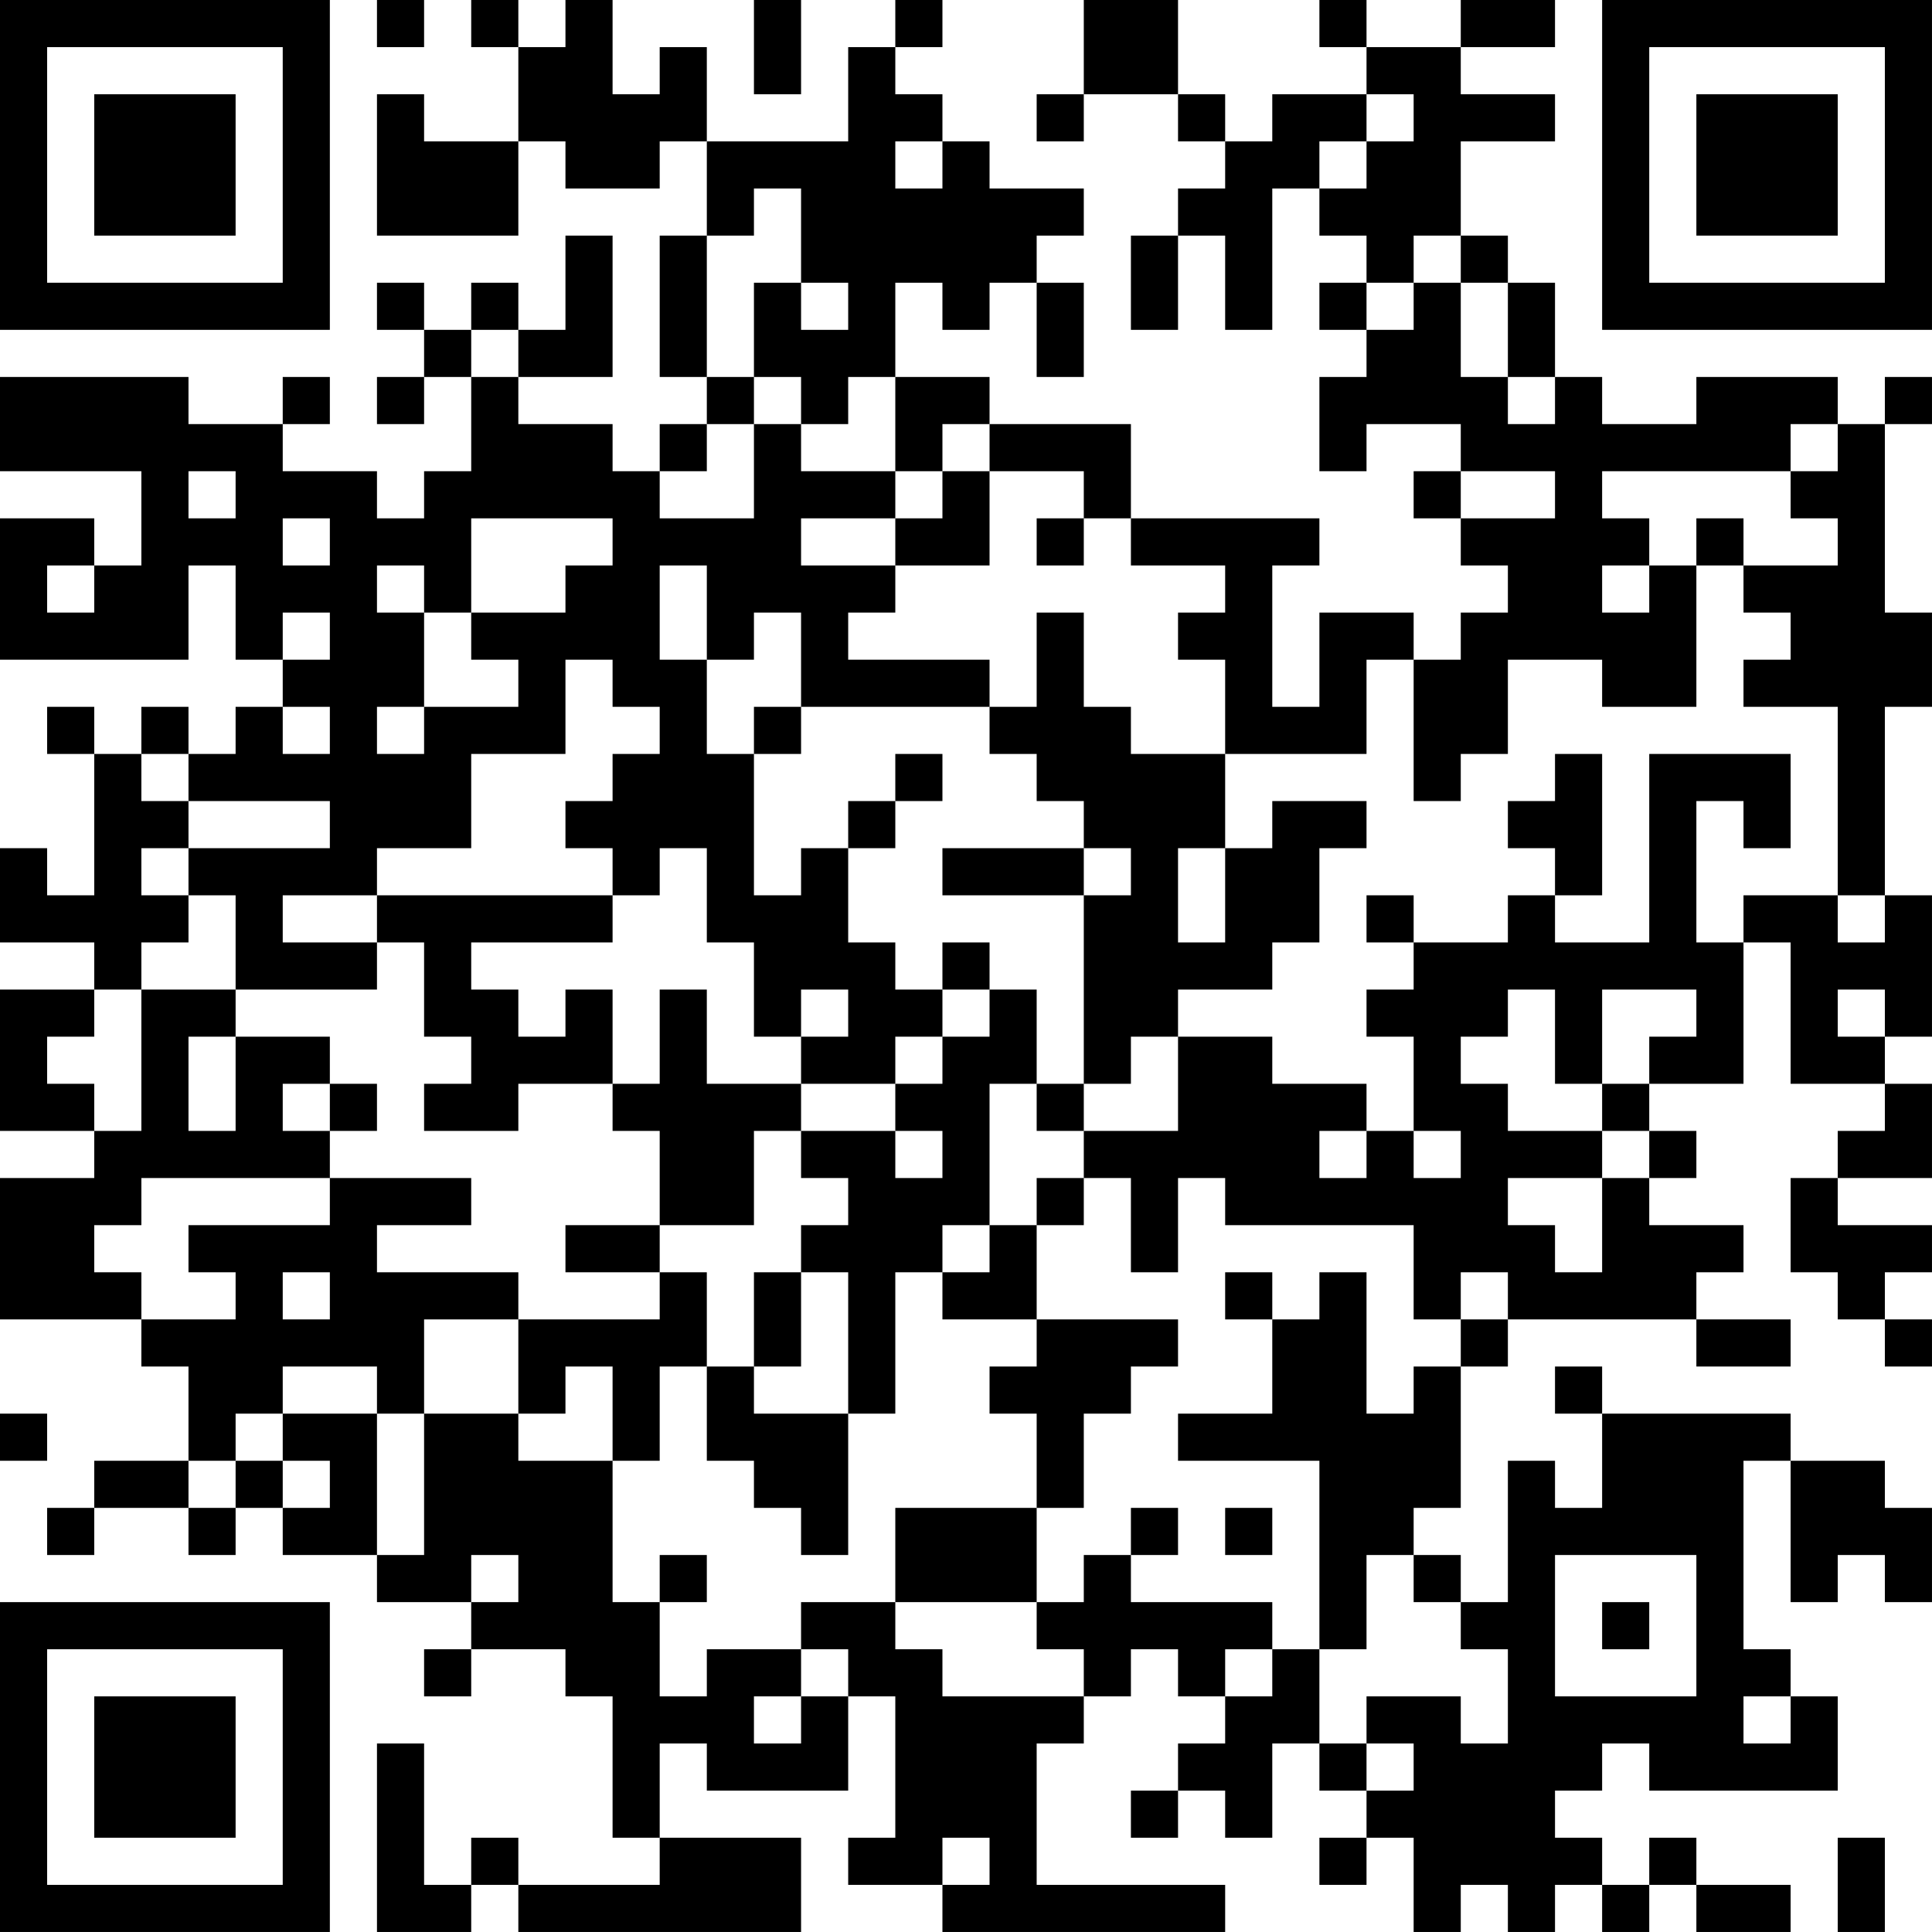 <?xml version="1.0" encoding="UTF-8"?>
<svg xmlns="http://www.w3.org/2000/svg" version="1.1" width="300" height="300" viewBox="0 0 300 300"><rect x="0" y="0" width="300" height="300" fill="#ffffff"/><g transform="scale(7.317)"><g transform="translate(0,0)"><path fill-rule="evenodd" d="M8 0L8 1L9 1L9 0ZM10 0L10 1L11 1L11 3L9 3L9 2L8 2L8 5L11 5L11 3L12 3L12 4L14 4L14 3L15 3L15 5L14 5L14 8L15 8L15 9L14 9L14 10L13 10L13 9L11 9L11 8L13 8L13 5L12 5L12 7L11 7L11 6L10 6L10 7L9 7L9 6L8 6L8 7L9 7L9 8L8 8L8 9L9 9L9 8L10 8L10 10L9 10L9 11L8 11L8 10L6 10L6 9L7 9L7 8L6 8L6 9L4 9L4 8L0 8L0 10L3 10L3 12L2 12L2 11L0 11L0 14L4 14L4 12L5 12L5 14L6 14L6 15L5 15L5 16L4 16L4 15L3 15L3 16L2 16L2 15L1 15L1 16L2 16L2 19L1 19L1 18L0 18L0 20L2 20L2 21L0 21L0 24L2 24L2 25L0 25L0 28L3 28L3 29L4 29L4 31L2 31L2 32L1 32L1 33L2 33L2 32L4 32L4 33L5 33L5 32L6 32L6 33L8 33L8 34L10 34L10 35L9 35L9 36L10 36L10 35L12 35L12 36L13 36L13 39L14 39L14 40L11 40L11 39L10 39L10 40L9 40L9 37L8 37L8 41L10 41L10 40L11 40L11 41L17 41L17 39L14 39L14 37L15 37L15 38L18 38L18 36L19 36L19 39L18 39L18 40L20 40L20 41L26 41L26 40L22 40L22 37L23 37L23 36L24 36L24 35L25 35L25 36L26 36L26 37L25 37L25 38L24 38L24 39L25 39L25 38L26 38L26 39L27 39L27 37L28 37L28 38L29 38L29 39L28 39L28 40L29 40L29 39L30 39L30 41L31 41L31 40L32 40L32 41L33 41L33 40L34 40L34 41L35 41L35 40L36 40L36 41L38 41L38 40L36 40L36 39L35 39L35 40L34 40L34 39L33 39L33 38L34 38L34 37L35 37L35 38L39 38L39 36L38 36L38 35L37 35L37 31L38 31L38 34L39 34L39 33L40 33L40 34L41 34L41 32L40 32L40 31L38 31L38 30L34 30L34 29L33 29L33 30L34 30L34 32L33 32L33 31L32 31L32 34L31 34L31 33L30 33L30 32L31 32L31 29L32 29L32 28L36 28L36 29L38 29L38 28L36 28L36 27L37 27L37 26L35 26L35 25L36 25L36 24L35 24L35 23L37 23L37 20L38 20L38 23L40 23L40 24L39 24L39 25L38 25L38 27L39 27L39 28L40 28L40 29L41 29L41 28L40 28L40 27L41 27L41 26L39 26L39 25L41 25L41 23L40 23L40 22L41 22L41 19L40 19L40 15L41 15L41 13L40 13L40 9L41 9L41 8L40 8L40 9L39 9L39 8L36 8L36 9L34 9L34 8L33 8L33 6L32 6L32 5L31 5L31 3L33 3L33 2L31 2L31 1L33 1L33 0L31 0L31 1L29 1L29 0L28 0L28 1L29 1L29 2L27 2L27 3L26 3L26 2L25 2L25 0L23 0L23 2L22 2L22 3L23 3L23 2L25 2L25 3L26 3L26 4L25 4L25 5L24 5L24 7L25 7L25 5L26 5L26 7L27 7L27 4L28 4L28 5L29 5L29 6L28 6L28 7L29 7L29 8L28 8L28 10L29 10L29 9L31 9L31 10L30 10L30 11L31 11L31 12L32 12L32 13L31 13L31 14L30 14L30 13L28 13L28 15L27 15L27 12L28 12L28 11L24 11L24 9L21 9L21 8L19 8L19 6L20 6L20 7L21 7L21 6L22 6L22 8L23 8L23 6L22 6L22 5L23 5L23 4L21 4L21 3L20 3L20 2L19 2L19 1L20 1L20 0L19 0L19 1L18 1L18 3L15 3L15 1L14 1L14 2L13 2L13 0L12 0L12 1L11 1L11 0ZM16 0L16 2L17 2L17 0ZM29 2L29 3L28 3L28 4L29 4L29 3L30 3L30 2ZM19 3L19 4L20 4L20 3ZM16 4L16 5L15 5L15 8L16 8L16 9L15 9L15 10L14 10L14 11L16 11L16 9L17 9L17 10L19 10L19 11L17 11L17 12L19 12L19 13L18 13L18 14L21 14L21 15L17 15L17 13L16 13L16 14L15 14L15 12L14 12L14 14L15 14L15 16L16 16L16 19L17 19L17 18L18 18L18 20L19 20L19 21L20 21L20 22L19 22L19 23L17 23L17 22L18 22L18 21L17 21L17 22L16 22L16 20L15 20L15 18L14 18L14 19L13 19L13 18L12 18L12 17L13 17L13 16L14 16L14 15L13 15L13 14L12 14L12 16L10 16L10 18L8 18L8 19L6 19L6 20L8 20L8 21L5 21L5 19L4 19L4 18L7 18L7 17L4 17L4 16L3 16L3 17L4 17L4 18L3 18L3 19L4 19L4 20L3 20L3 21L2 21L2 22L1 22L1 23L2 23L2 24L3 24L3 21L5 21L5 22L4 22L4 24L5 24L5 22L7 22L7 23L6 23L6 24L7 24L7 25L3 25L3 26L2 26L2 27L3 27L3 28L5 28L5 27L4 27L4 26L7 26L7 25L10 25L10 26L8 26L8 27L11 27L11 28L9 28L9 30L8 30L8 29L6 29L6 30L5 30L5 31L4 31L4 32L5 32L5 31L6 31L6 32L7 32L7 31L6 31L6 30L8 30L8 33L9 33L9 30L11 30L11 31L13 31L13 34L14 34L14 36L15 36L15 35L17 35L17 36L16 36L16 37L17 37L17 36L18 36L18 35L17 35L17 34L19 34L19 35L20 35L20 36L23 36L23 35L22 35L22 34L23 34L23 33L24 33L24 34L27 34L27 35L26 35L26 36L27 36L27 35L28 35L28 37L29 37L29 38L30 38L30 37L29 37L29 36L31 36L31 37L32 37L32 35L31 35L31 34L30 34L30 33L29 33L29 35L28 35L28 31L25 31L25 30L27 30L27 28L28 28L28 27L29 27L29 30L30 30L30 29L31 29L31 28L32 28L32 27L31 27L31 28L30 28L30 26L26 26L26 25L25 25L25 27L24 27L24 25L23 25L23 24L25 24L25 22L27 22L27 23L29 23L29 24L28 24L28 25L29 25L29 24L30 24L30 25L31 25L31 24L30 24L30 22L29 22L29 21L30 21L30 20L32 20L32 19L33 19L33 20L35 20L35 16L38 16L38 18L37 18L37 17L36 17L36 20L37 20L37 19L39 19L39 20L40 20L40 19L39 19L39 15L37 15L37 14L38 14L38 13L37 13L37 12L39 12L39 11L38 11L38 10L39 10L39 9L38 9L38 10L34 10L34 11L35 11L35 12L34 12L34 13L35 13L35 12L36 12L36 15L34 15L34 14L32 14L32 16L31 16L31 17L30 17L30 14L29 14L29 16L26 16L26 14L25 14L25 13L26 13L26 12L24 12L24 11L23 11L23 10L21 10L21 9L20 9L20 10L19 10L19 8L18 8L18 9L17 9L17 8L16 8L16 6L17 6L17 7L18 7L18 6L17 6L17 4ZM30 5L30 6L29 6L29 7L30 7L30 6L31 6L31 8L32 8L32 9L33 9L33 8L32 8L32 6L31 6L31 5ZM10 7L10 8L11 8L11 7ZM4 10L4 11L5 11L5 10ZM20 10L20 11L19 11L19 12L21 12L21 10ZM31 10L31 11L33 11L33 10ZM6 11L6 12L7 12L7 11ZM10 11L10 13L9 13L9 12L8 12L8 13L9 13L9 15L8 15L8 16L9 16L9 15L11 15L11 14L10 14L10 13L12 13L12 12L13 12L13 11ZM22 11L22 12L23 12L23 11ZM36 11L36 12L37 12L37 11ZM1 12L1 13L2 13L2 12ZM6 13L6 14L7 14L7 13ZM22 13L22 15L21 15L21 16L22 16L22 17L23 17L23 18L20 18L20 19L23 19L23 23L22 23L22 21L21 21L21 20L20 20L20 21L21 21L21 22L20 22L20 23L19 23L19 24L17 24L17 23L15 23L15 21L14 21L14 23L13 23L13 21L12 21L12 22L11 22L11 21L10 21L10 20L13 20L13 19L8 19L8 20L9 20L9 22L10 22L10 23L9 23L9 24L11 24L11 23L13 23L13 24L14 24L14 26L12 26L12 27L14 27L14 28L11 28L11 30L12 30L12 29L13 29L13 31L14 31L14 29L15 29L15 31L16 31L16 32L17 32L17 33L18 33L18 30L19 30L19 27L20 27L20 28L22 28L22 29L21 29L21 30L22 30L22 32L19 32L19 34L22 34L22 32L23 32L23 30L24 30L24 29L25 29L25 28L22 28L22 26L23 26L23 25L22 25L22 26L21 26L21 23L22 23L22 24L23 24L23 23L24 23L24 22L25 22L25 21L27 21L27 20L28 20L28 18L29 18L29 17L27 17L27 18L26 18L26 16L24 16L24 15L23 15L23 13ZM6 15L6 16L7 16L7 15ZM16 15L16 16L17 16L17 15ZM19 16L19 17L18 17L18 18L19 18L19 17L20 17L20 16ZM33 16L33 17L32 17L32 18L33 18L33 19L34 19L34 16ZM23 18L23 19L24 19L24 18ZM25 18L25 20L26 20L26 18ZM29 19L29 20L30 20L30 19ZM32 21L32 22L31 22L31 23L32 23L32 24L34 24L34 25L32 25L32 26L33 26L33 27L34 27L34 25L35 25L35 24L34 24L34 23L35 23L35 22L36 22L36 21L34 21L34 23L33 23L33 21ZM39 21L39 22L40 22L40 21ZM7 23L7 24L8 24L8 23ZM16 24L16 26L14 26L14 27L15 27L15 29L16 29L16 30L18 30L18 27L17 27L17 26L18 26L18 25L17 25L17 24ZM19 24L19 25L20 25L20 24ZM20 26L20 27L21 27L21 26ZM6 27L6 28L7 28L7 27ZM16 27L16 29L17 29L17 27ZM26 27L26 28L27 28L27 27ZM0 30L0 31L1 31L1 30ZM24 32L24 33L25 33L25 32ZM26 32L26 33L27 33L27 32ZM10 33L10 34L11 34L11 33ZM14 33L14 34L15 34L15 33ZM33 33L33 36L36 36L36 33ZM34 34L34 35L35 35L35 34ZM37 36L37 37L38 37L38 36ZM20 39L20 40L21 40L21 39ZM39 39L39 41L40 41L40 39ZM0 0L0 7L7 7L7 0ZM1 1L1 6L6 6L6 1ZM2 2L2 5L5 5L5 2ZM34 0L34 7L41 7L41 0ZM35 1L35 6L40 6L40 1ZM36 2L36 5L39 5L39 2ZM0 34L0 41L7 41L7 34ZM1 35L1 40L6 40L6 35ZM2 36L2 39L5 39L5 36Z" fill="#000000"/></g></g></svg>
